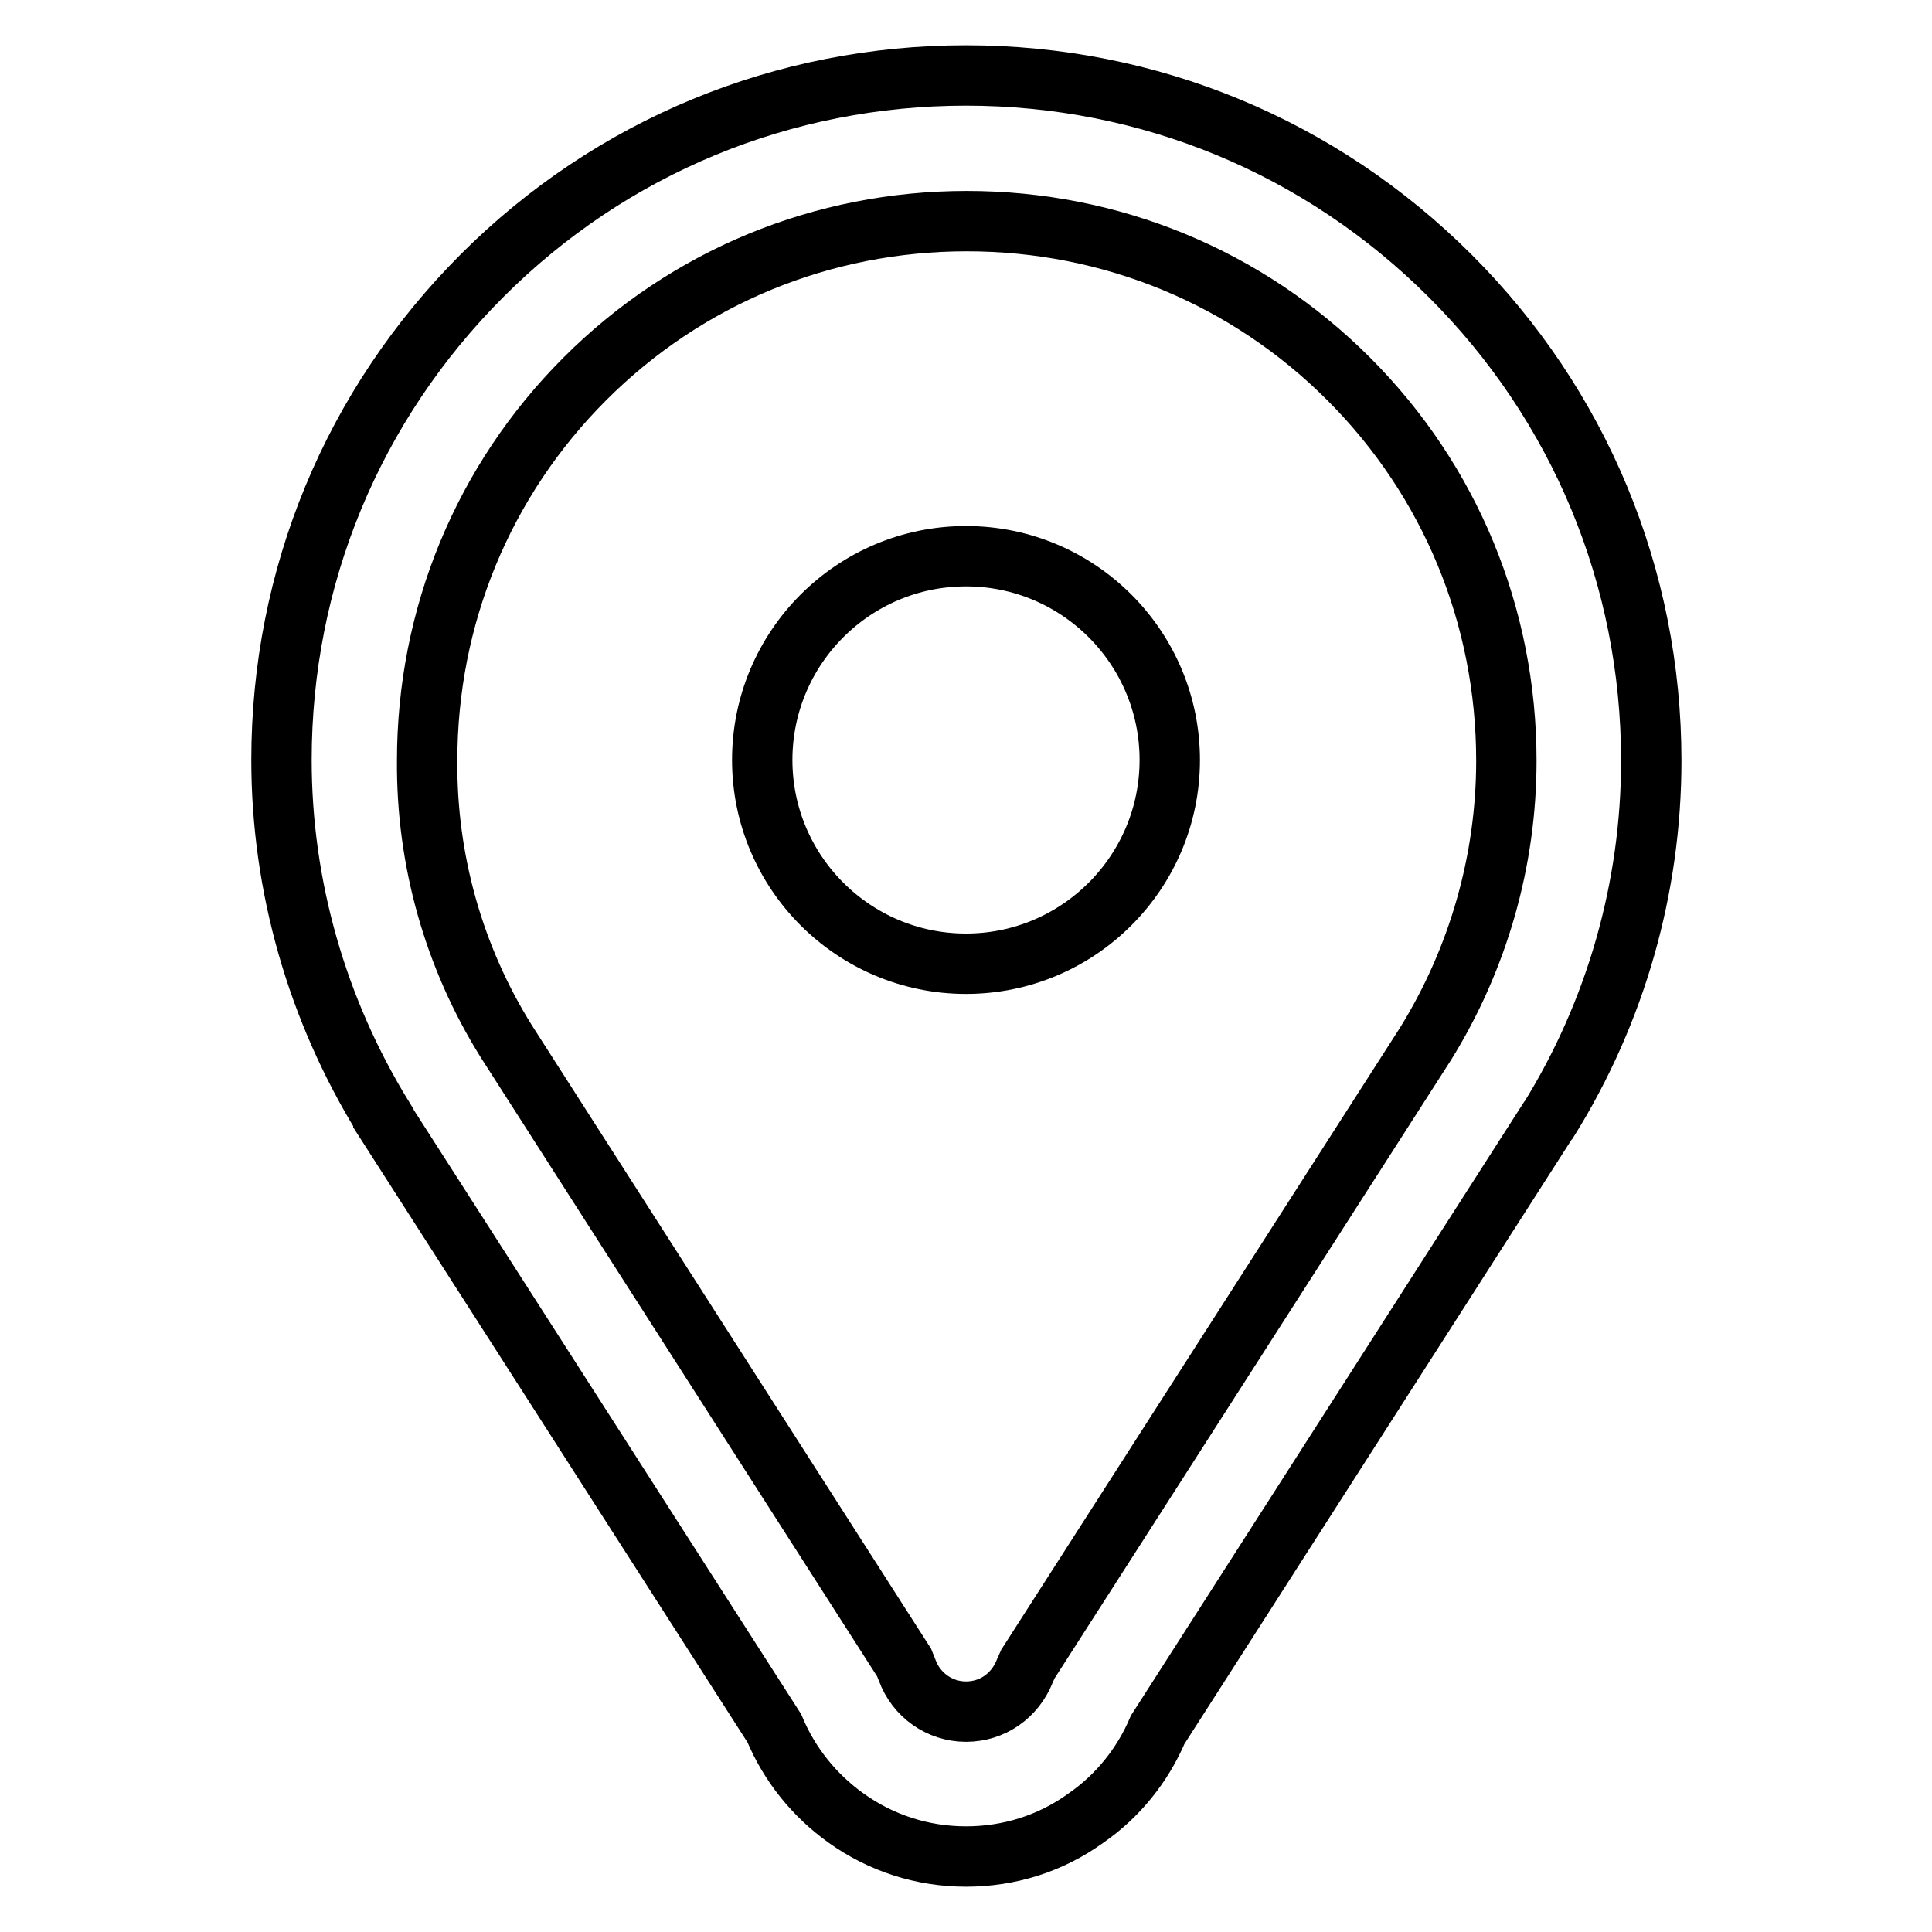 <?xml version="1.0" encoding="utf-8"?>
<!-- Svg Vector Icons : http://www.onlinewebfonts.com/icon -->
<!DOCTYPE svg PUBLIC "-//W3C//DTD SVG 1.1//EN" "http://www.w3.org/Graphics/SVG/1.1/DTD/svg11.dtd">
<svg version="1.1" xmlns="http://www.w3.org/2000/svg" xmlns:xlink="http://www.w3.org/1999/xlink" x="0px" y="0px" viewBox="0 0 256 256" enable-background="new 0 0 256 256" xml:space="preserve">
<g> <path stroke-width="8" fill-opacity="0" stroke="#000000"  d="M101,100.7c0,14.9,12.1,27,27,27c14.9,0,27-12.1,27-27c0-14.9-12.1-27-27-27C113.1,73.7,101,85.8,101,100.7 z"/> <path stroke-width="8" fill-opacity="0" stroke="#000000"  d="M128,246c-5.8,0-11.3-1.8-15.9-5.1c-4.2-3-7.5-7.1-9.5-11.9l-51.8-80.8l0-0.1 c-8.8-14.3-13.5-30.7-13.5-47.4c0-24.2,9.4-47,26.6-64.2C81,19.4,103.8,10,128,10c24.2,0,47,9.4,64.2,26.6 c17.1,17.1,26.6,39.9,26.6,64.2c0,16.8-4.7,33.3-13.6,47.6l-0.1,0.1l-51.7,80.7c-2,4.7-5.3,8.8-9.5,11.7 C139.2,244.3,133.7,246,128,246L128,246z M67.1,138l52.7,82.3l0.4,1c1.2,3.3,4.3,5.5,7.8,5.5c3.5,0,6.5-2.1,7.8-5.4l0.4-0.9 l52.7-82.2c7-11.3,10.7-24.3,10.7-37.5c0-19.1-7.4-37.1-20.9-50.6c-13.5-13.5-31.5-20.9-50.6-20.9s-37.1,7.4-50.6,20.9 s-20.9,31.5-20.9,50.6C56.5,113.9,60.1,126.8,67.1,138z"/></g>
</svg>